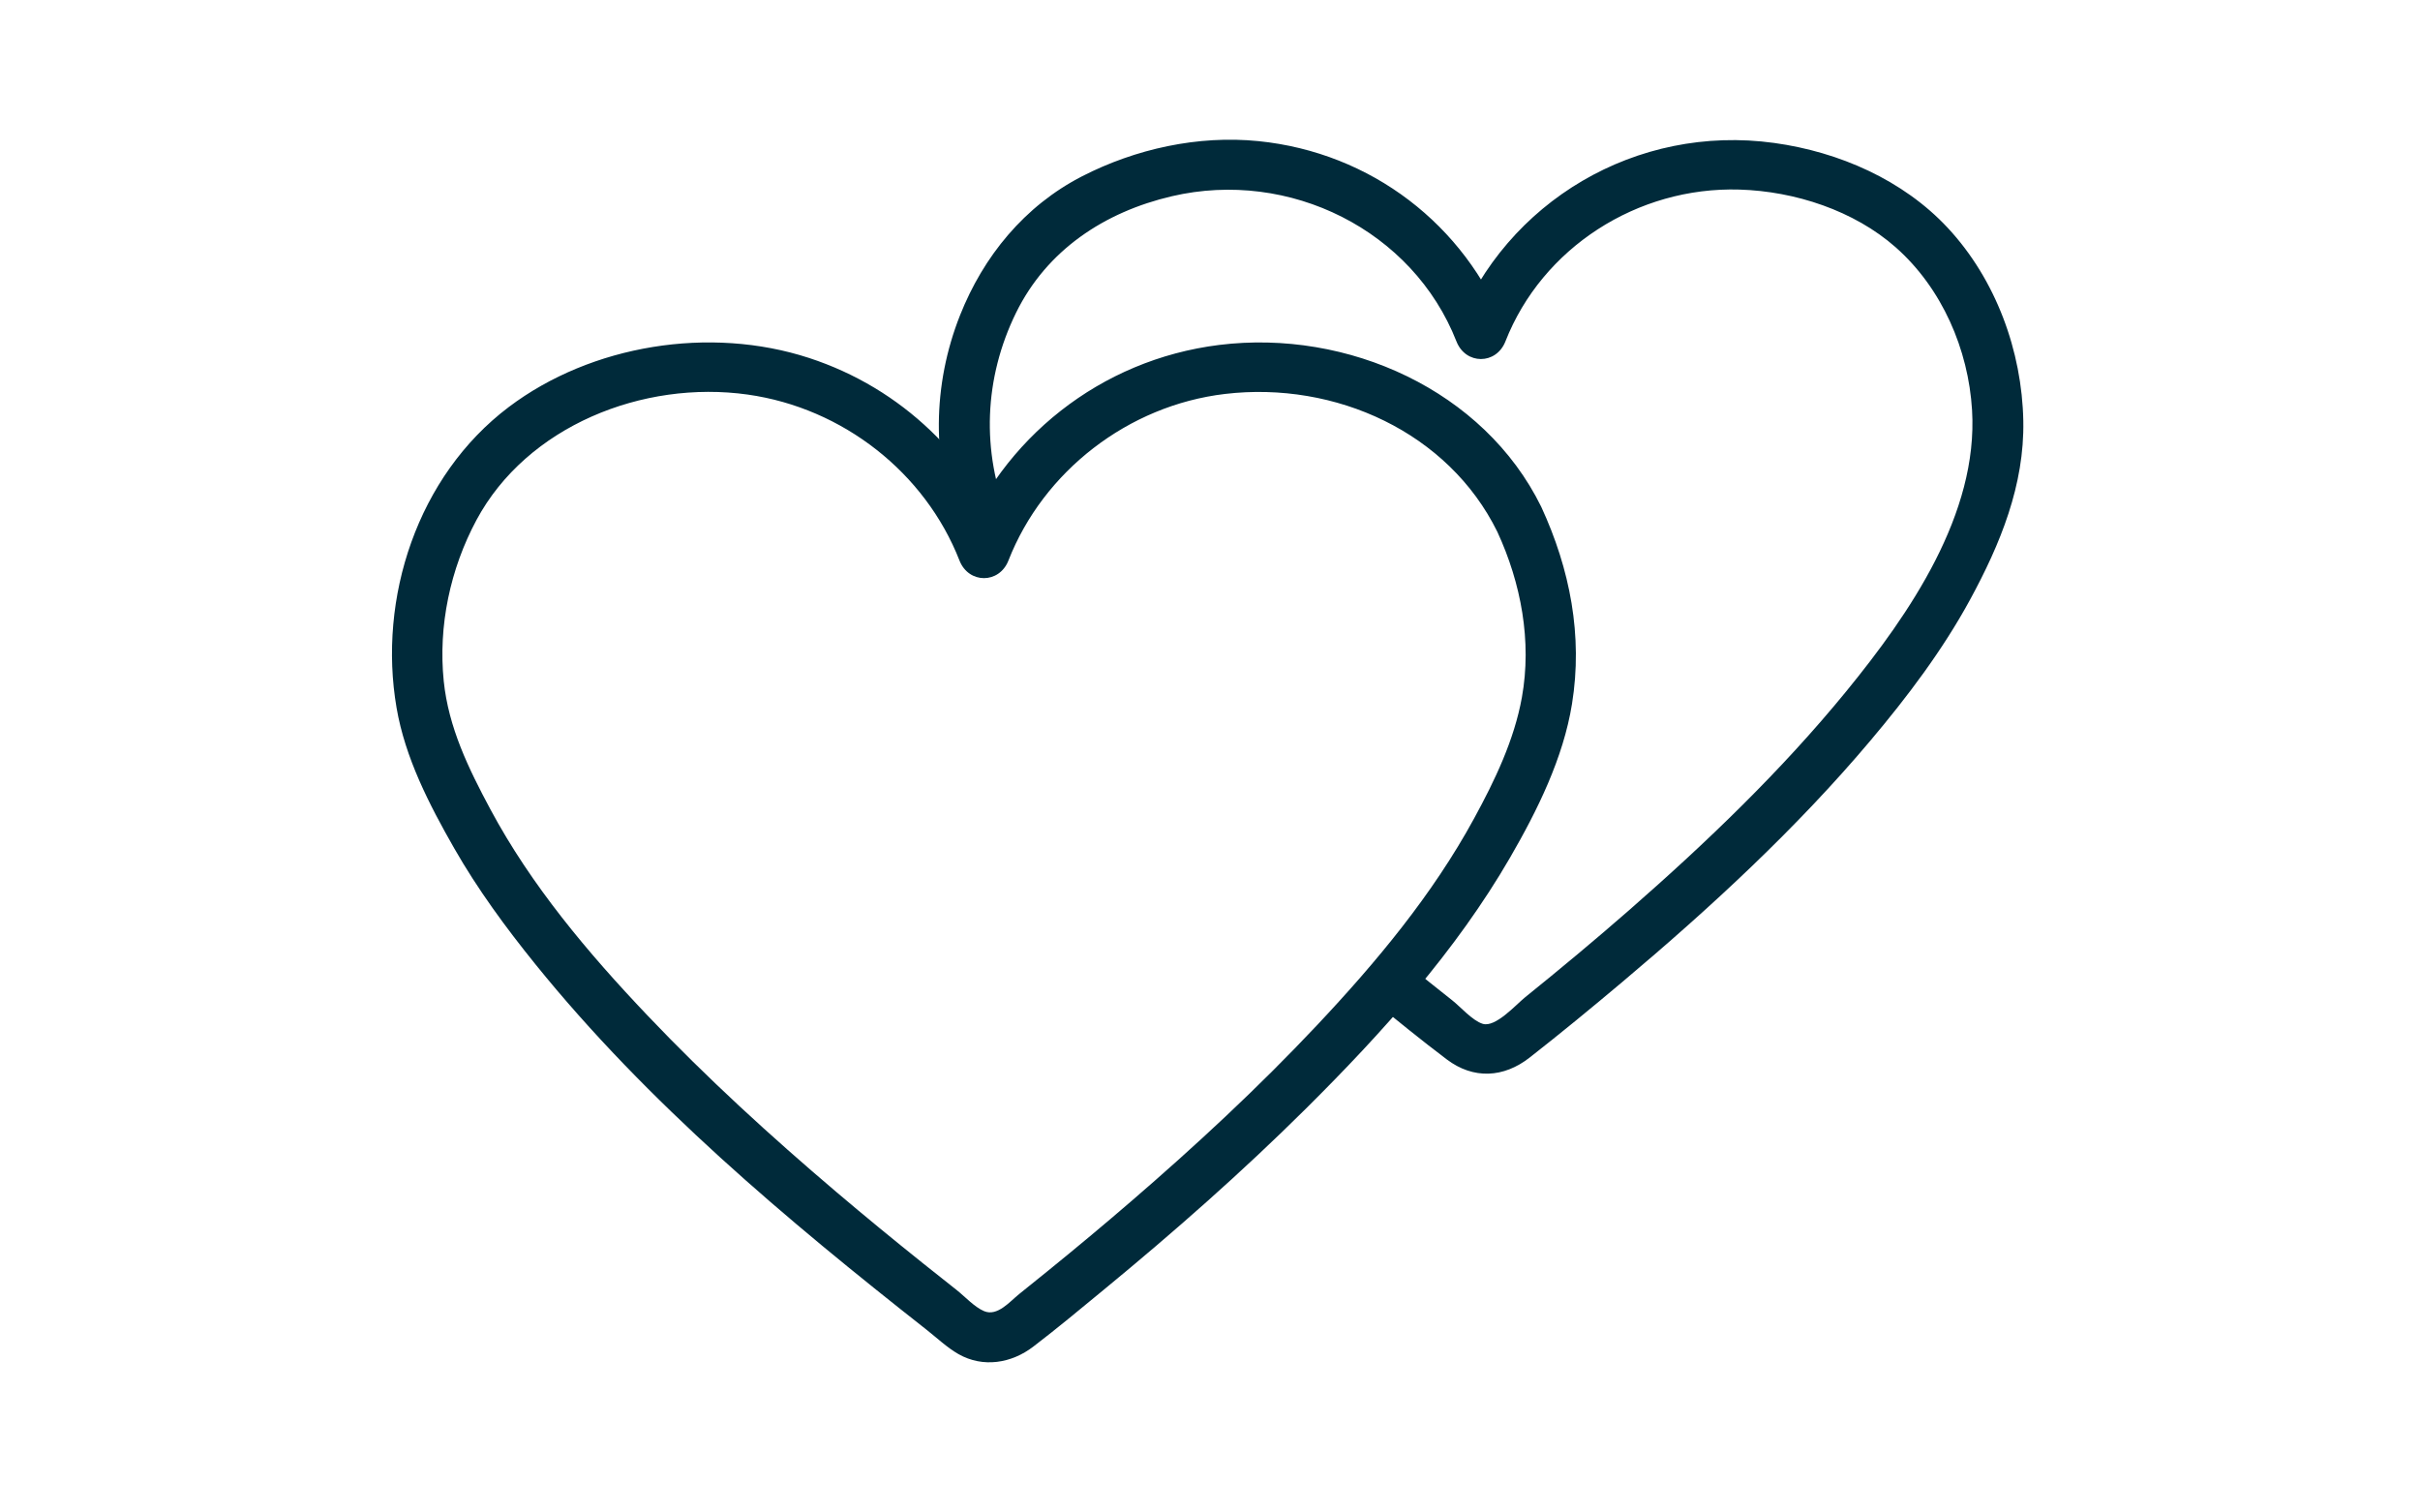 <svg width="80" height="50" viewBox="0 0 80 50" fill="none" xmlns="http://www.w3.org/2000/svg">
<path d="M50.949 16.752C49.058 12.906 44.557 10.876 40.303 11.403C36.372 11.891 33.127 14.492 31.718 18.093H33.337C32.185 15.149 29.816 12.835 26.744 11.833C23.474 10.765 19.55 11.393 16.817 13.457C13.797 15.738 12.486 19.777 13.11 23.401C13.394 25.054 14.186 26.591 15.015 28.042C15.791 29.4 16.722 30.667 17.707 31.886C21.406 36.462 25.994 40.313 30.624 43.954C30.964 44.221 31.308 44.549 31.685 44.764C32.501 45.227 33.441 45.066 34.157 44.518C34.954 43.909 35.726 43.264 36.5 42.627C38.807 40.728 41.053 38.752 43.17 36.65C45.695 34.142 48.137 31.429 49.918 28.353C50.825 26.787 51.679 25.058 51.967 23.27C52.33 21.016 51.903 18.816 50.949 16.752C50.504 15.79 49.056 16.624 49.499 17.581C50.285 19.282 50.643 21.2 50.311 23.052C50.057 24.466 49.415 25.802 48.728 27.061C47.356 29.579 45.49 31.818 43.522 33.908C41.596 35.954 39.531 37.87 37.399 39.708C36.498 40.485 35.583 41.248 34.658 41.999C34.337 42.261 34.014 42.521 33.69 42.78C33.381 43.028 32.97 43.529 32.532 43.344C32.212 43.209 31.898 42.861 31.629 42.649C31.255 42.354 30.881 42.058 30.509 41.76C29.547 40.99 28.594 40.208 27.655 39.411C25.479 37.563 23.367 35.635 21.404 33.569C19.434 31.497 17.56 29.271 16.211 26.754C15.489 25.407 14.826 24.049 14.669 22.515C14.483 20.693 14.883 18.808 15.752 17.189C17.419 14.088 21.25 12.555 24.72 13.044C27.865 13.488 30.583 15.628 31.718 18.529C32.022 19.306 33.033 19.307 33.337 18.529C34.489 15.585 37.29 13.402 40.497 13.023C44.147 12.592 47.883 14.295 49.499 17.581C49.967 18.534 51.416 17.702 50.949 16.752Z" fill="#002A3A"/>
<path d="M45.336 33.044C46.16 33.711 46.982 34.386 47.83 35.024C48.71 35.688 49.712 35.631 50.567 34.961C51.6 34.152 52.615 33.317 53.618 32.473C56.545 30.008 59.38 27.394 61.84 24.474C63.063 23.022 64.218 21.492 65.124 19.828C66.127 17.984 66.927 16.035 66.886 13.912C66.842 11.608 65.981 9.242 64.386 7.53C62.913 5.95 60.797 5.022 58.654 4.726C54.09 4.096 49.789 6.665 48.147 10.849H49.766C48.426 7.437 45.329 5.04 41.597 4.665C39.606 4.465 37.539 4.921 35.773 5.827C33.863 6.808 32.508 8.476 31.736 10.424C30.827 12.719 30.785 15.288 31.717 17.581C32.112 18.552 33.737 18.129 33.337 17.144C32.434 14.923 32.529 12.496 33.59 10.336C34.603 8.275 36.501 7.009 38.74 6.487C42.629 5.58 46.705 7.613 48.147 11.286C48.451 12.063 49.46 12.064 49.766 11.286C50.981 8.19 54.125 6.166 57.504 6.267C59.339 6.322 61.293 6.962 62.669 8.177C64.201 9.532 65.071 11.553 65.192 13.558C65.398 16.988 63.134 20.282 61.033 22.854C58.887 25.48 56.417 27.848 53.858 30.086C52.731 31.071 51.581 32.029 50.415 32.97C50.109 33.217 49.439 33.974 49.017 33.846C48.675 33.741 48.281 33.284 48.004 33.066C47.508 32.674 47.014 32.279 46.523 31.882C45.696 31.213 44.501 32.37 45.336 33.044Z" fill="#002A3A"/>
</svg>
